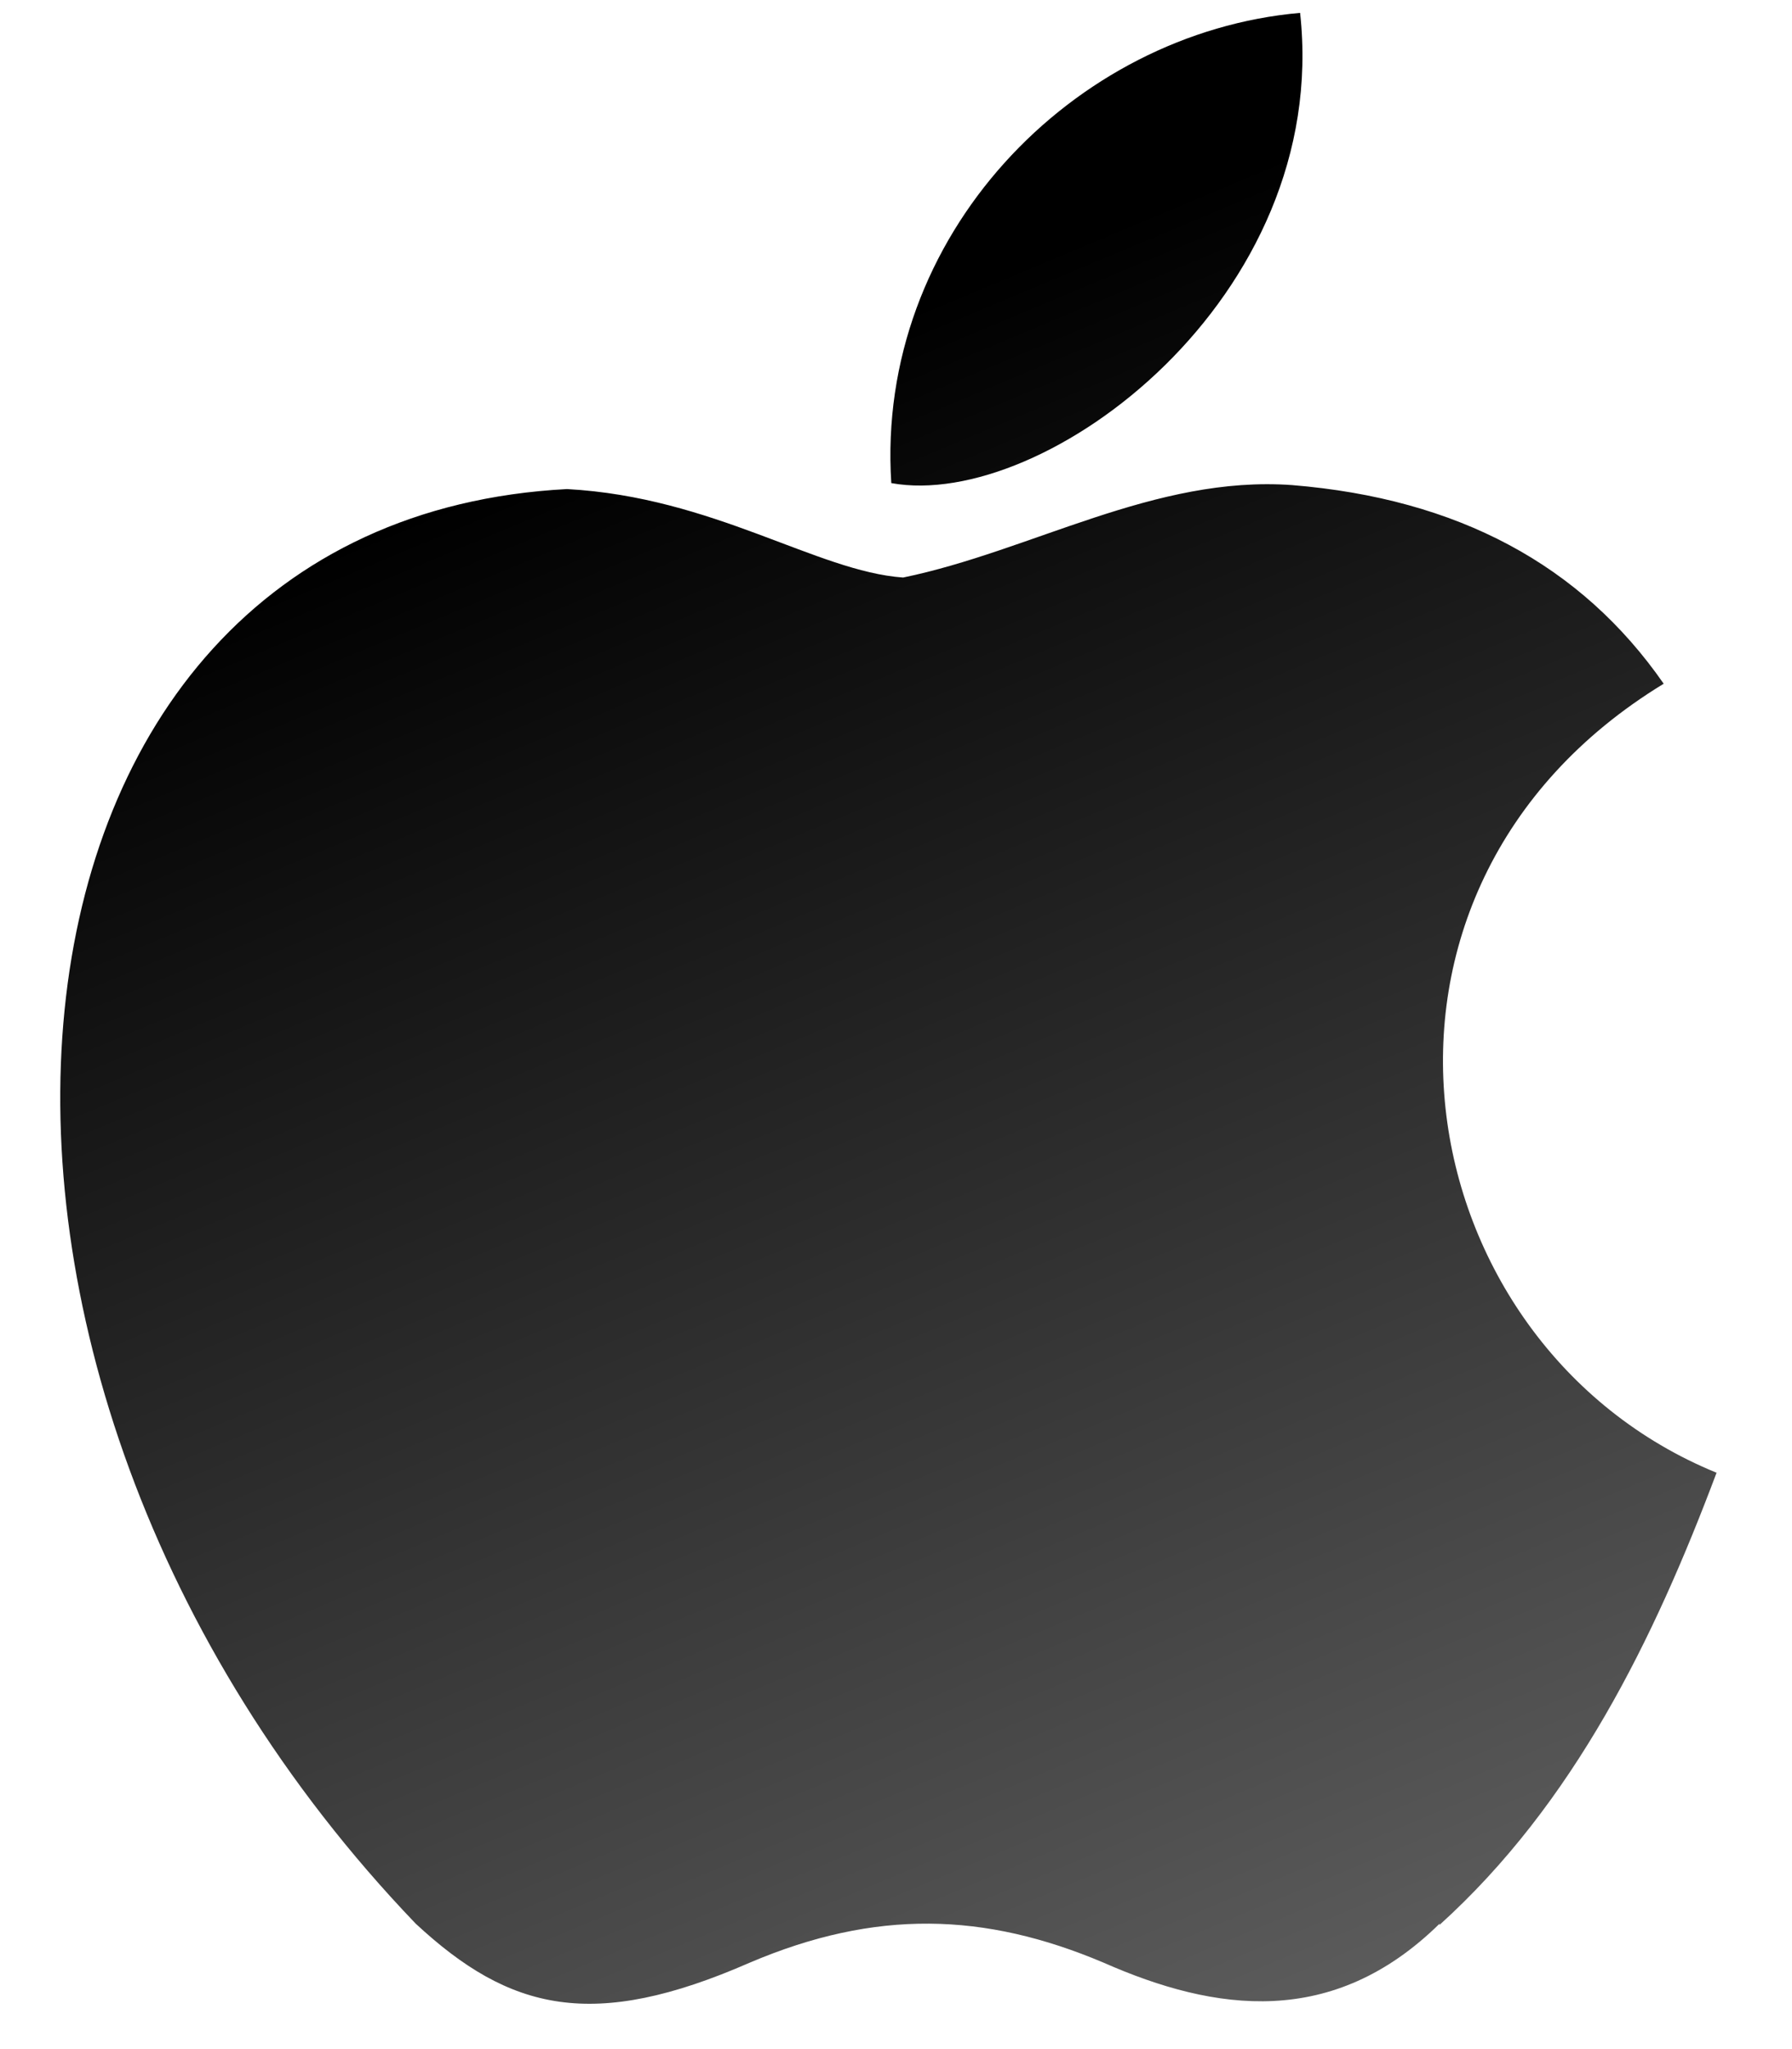 <svg width="70" height="80" viewBox="0 0 70 80" fill="none" xmlns="http://www.w3.org/2000/svg">
<g id="os icons">
<path id="ap" d="M56.236 75.101C52.075 79.192 47.484 78.555 43.108 76.625C38.455 74.657 34.202 74.533 29.288 76.625C23.17 79.301 19.922 78.523 16.237 75.101C-4.569 53.398 -1.498 20.339 22.148 19.094C27.884 19.406 31.899 22.307 35.277 22.548C40.298 21.514 45.104 18.55 50.478 18.939C56.935 19.468 61.764 22.05 64.988 26.694C51.706 34.784 54.854 52.519 67.053 57.498C64.612 63.993 61.48 70.41 56.228 75.155L56.236 75.101ZM34.816 18.861C34.194 9.216 41.91 1.281 50.785 0.503C52.006 11.627 40.805 19.95 34.816 18.861Z" fill="url(#paint0_linear_54938_2501)"/>
</g>
<defs>
<linearGradient id="paint0_linear_54938_2501" x1="20.785" y1="18.237" x2="50.28" y2="88.731" gradientUnits="userSpaceOnUse">
<stop/>
<stop offset="1" stop-color="#686868"/>
</linearGradient>
</defs>
</svg>
